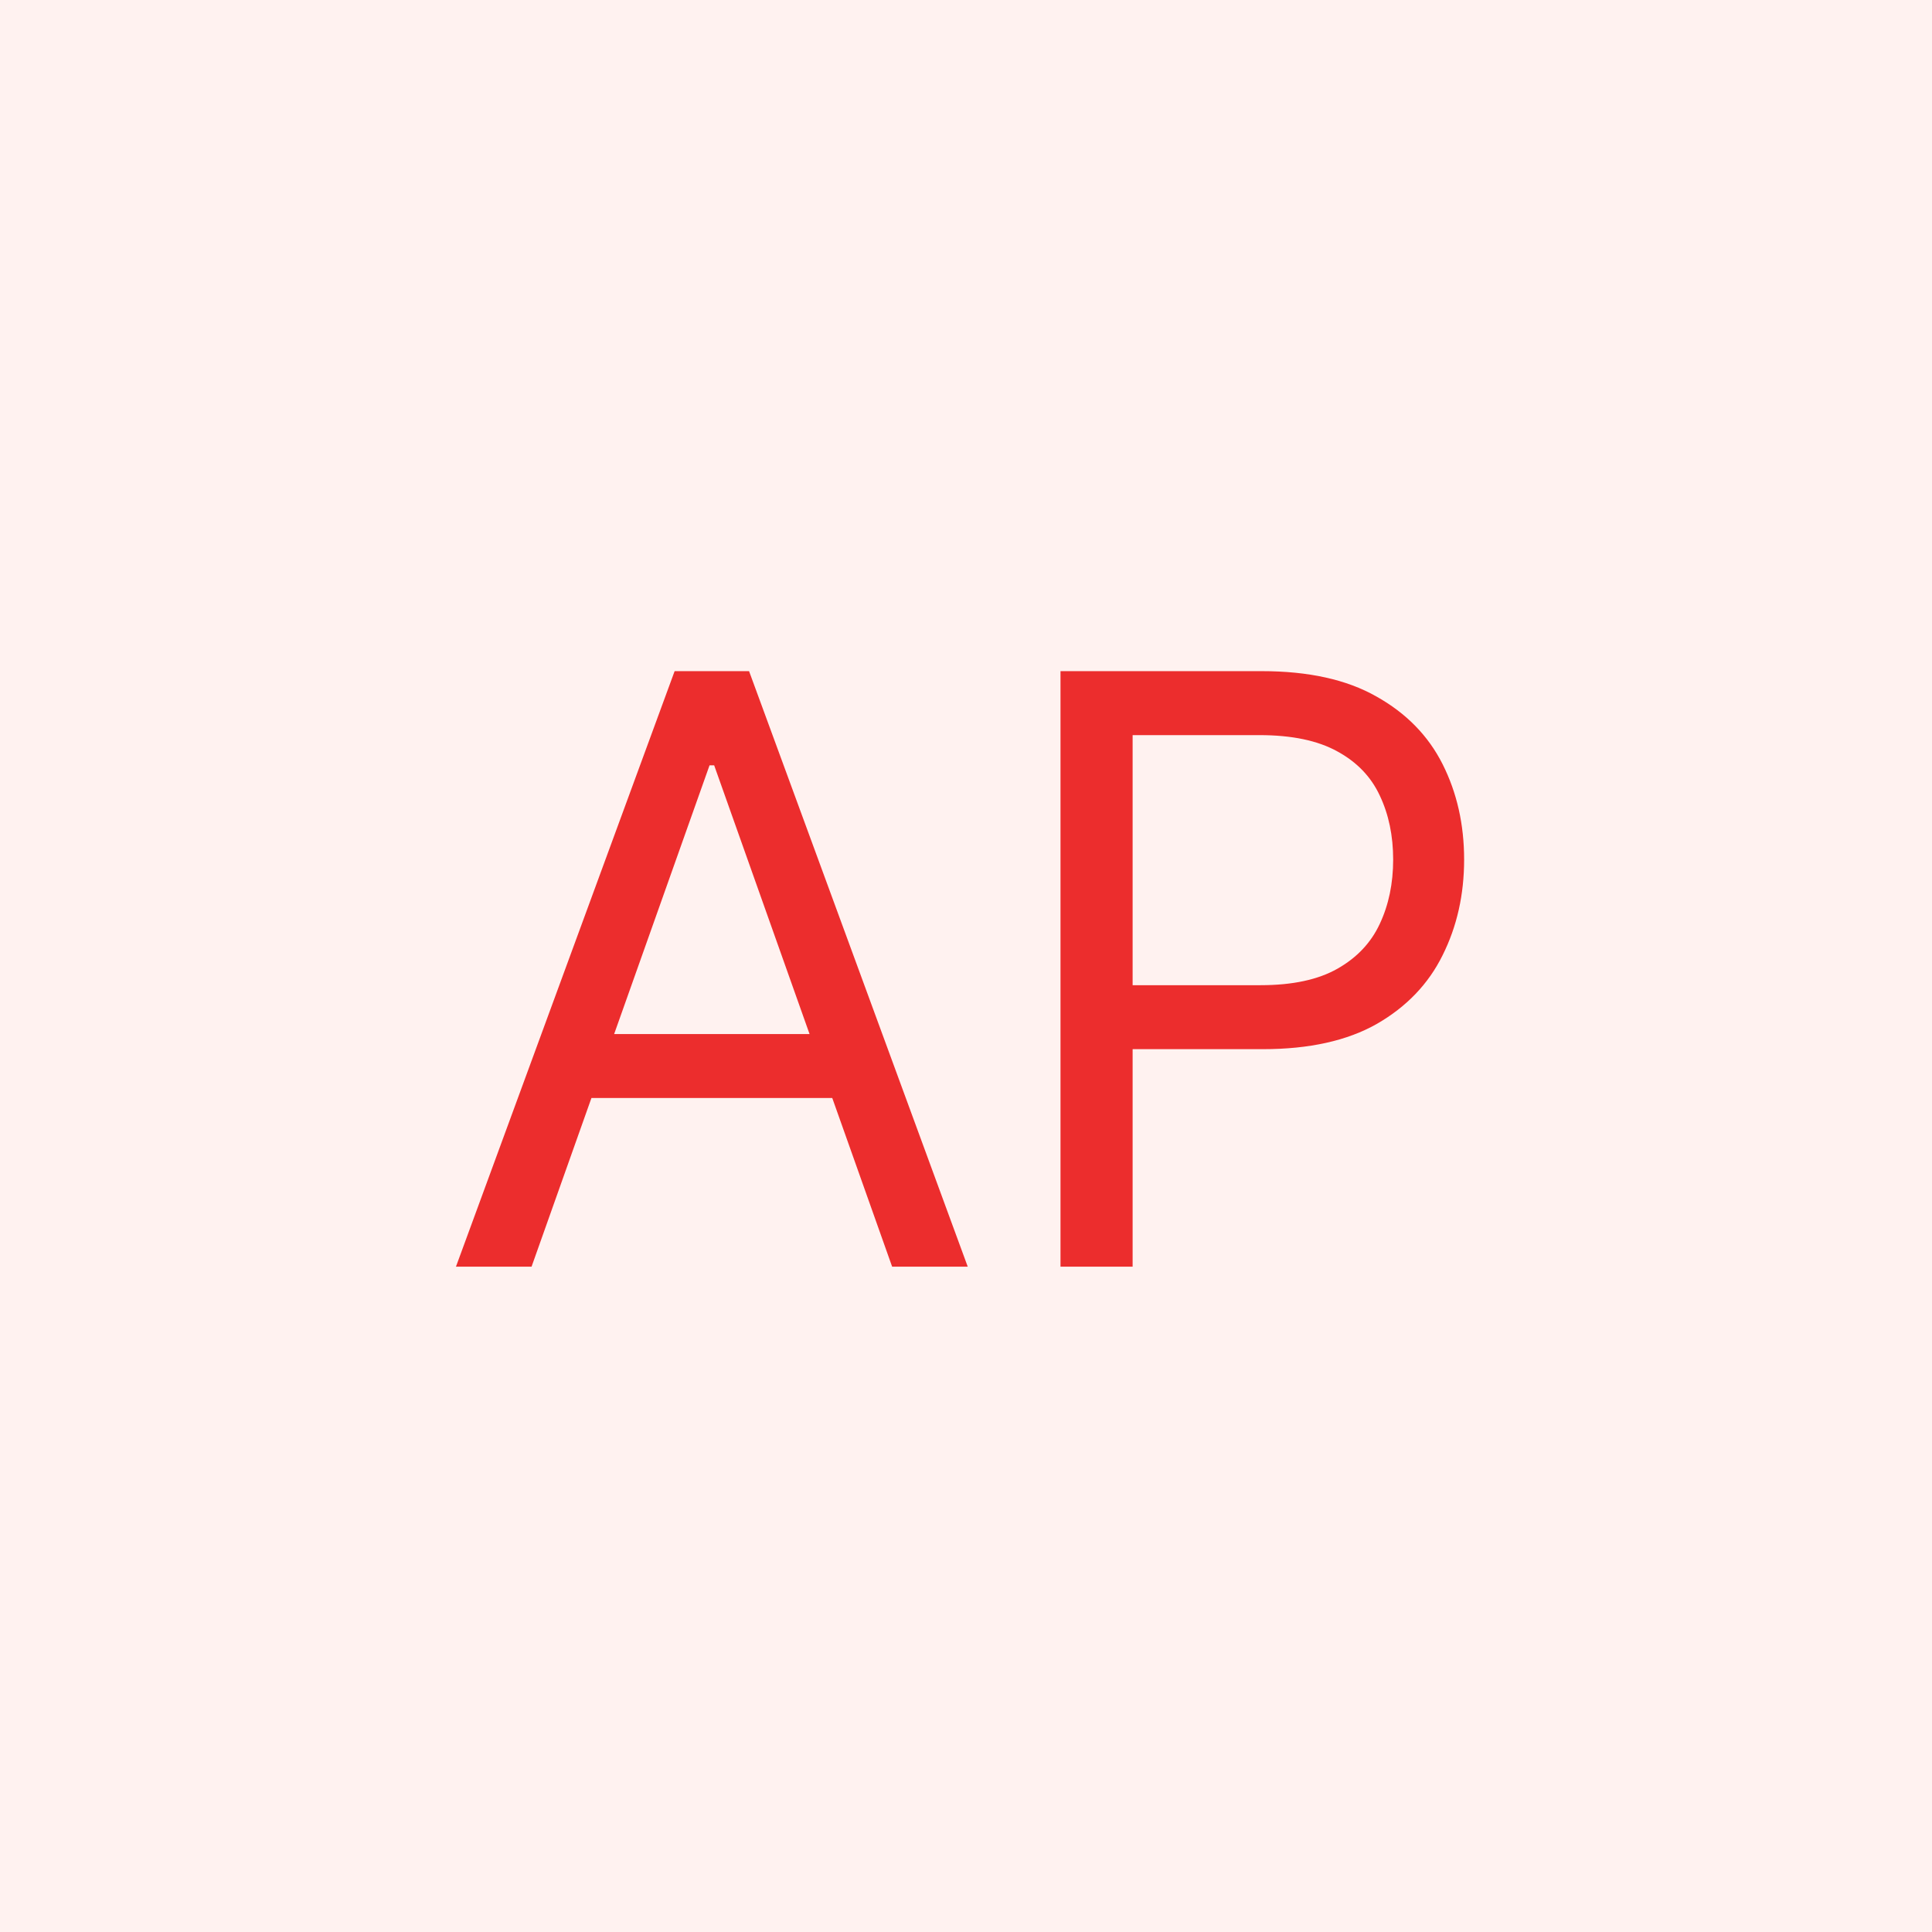 <svg width="151" height="151" viewBox="0 0 151 151" fill="none" xmlns="http://www.w3.org/2000/svg">
<rect width="151" height="151" fill="#FFF2F0"/>
<path d="M41.545 99H35.636L52.727 52.455H58.545L75.636 99H69.727L55.818 59.818H55.455L41.545 99ZM43.727 80.818H67.546V85.818H43.727V80.818ZM82.886 99V52.455H98.614C102.265 52.455 105.25 53.114 107.568 54.432C109.902 55.735 111.629 57.5 112.75 59.727C113.871 61.955 114.432 64.439 114.432 67.182C114.432 69.924 113.871 72.417 112.75 74.659C111.644 76.901 109.932 78.689 107.614 80.023C105.295 81.341 102.326 82 98.704 82H87.432V77H98.523C101.023 77 103.03 76.568 104.545 75.704C106.061 74.841 107.159 73.674 107.841 72.204C108.538 70.72 108.886 69.046 108.886 67.182C108.886 65.318 108.538 63.651 107.841 62.182C107.159 60.712 106.053 59.561 104.523 58.727C102.992 57.879 100.962 57.455 98.432 57.455H88.523V99H82.886Z" fill="#EC2D2D"/>
</svg>
